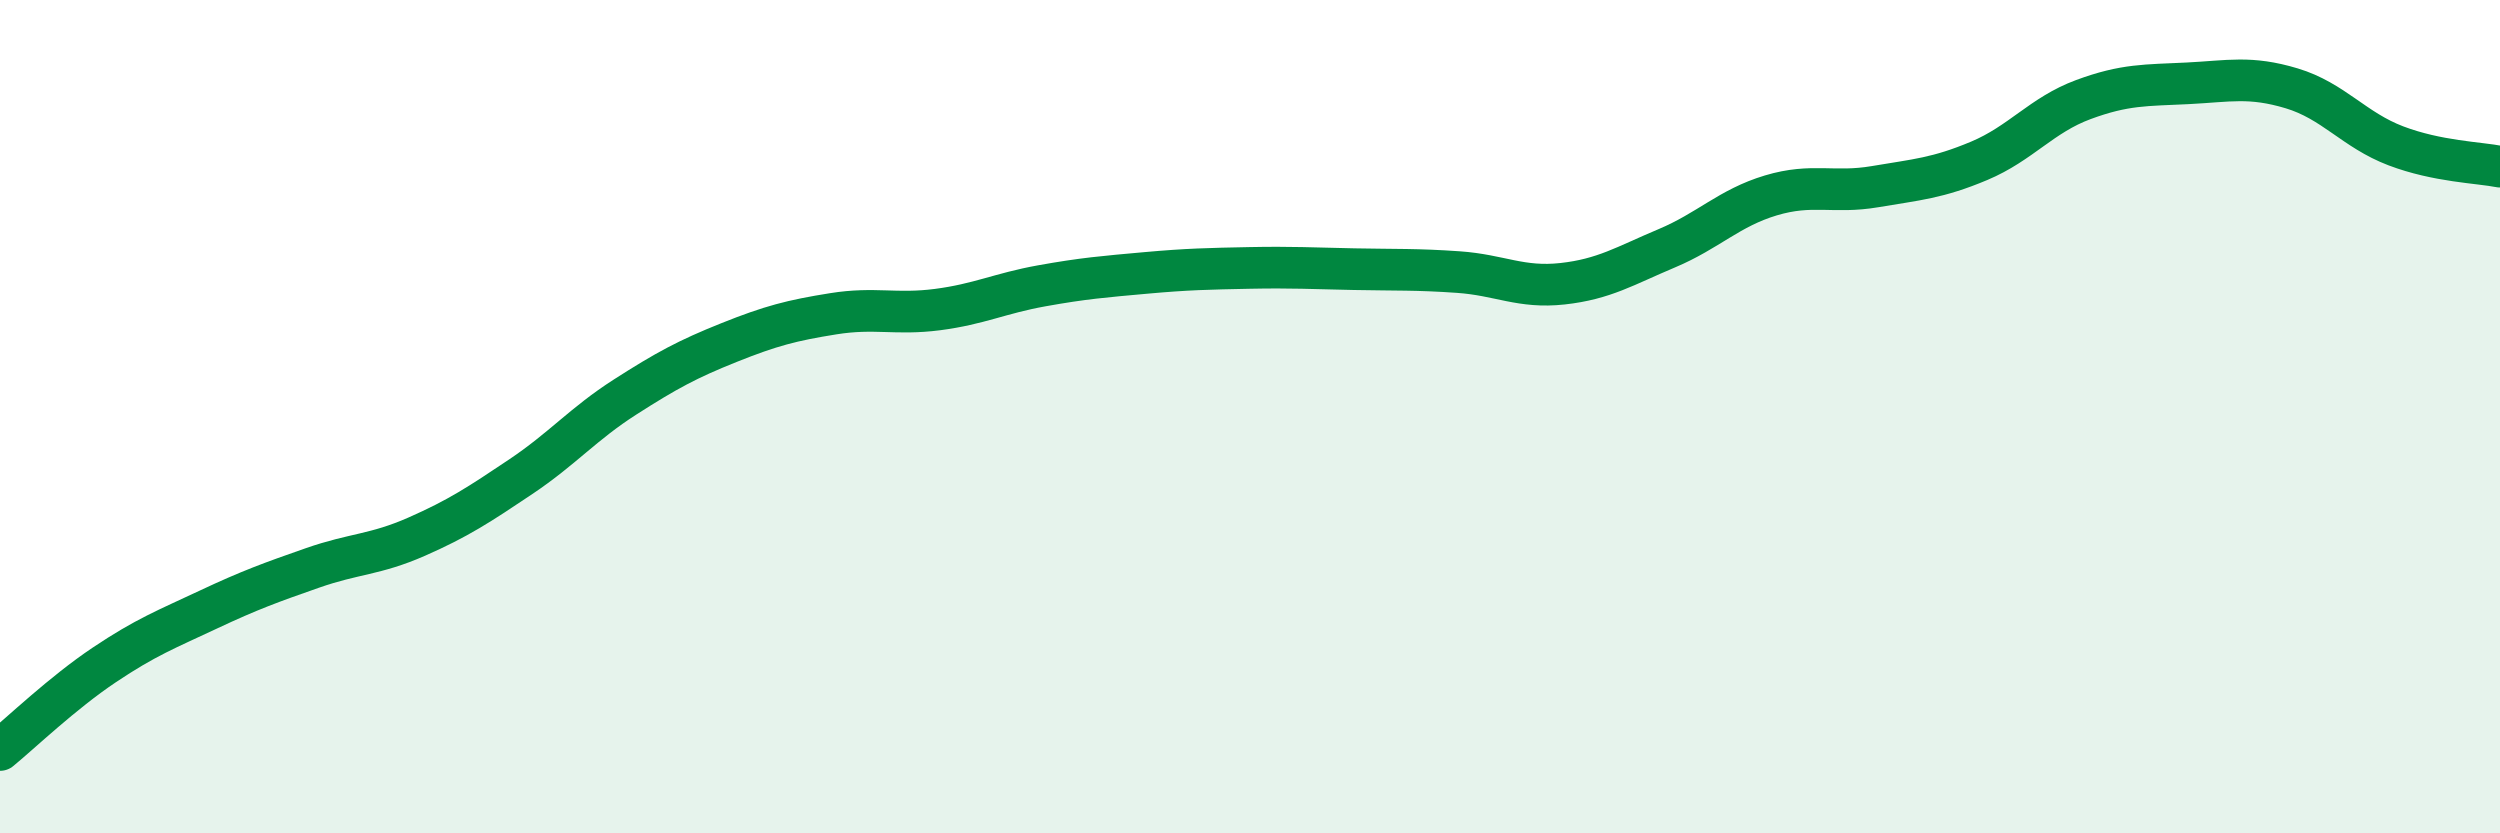 
    <svg width="60" height="20" viewBox="0 0 60 20" xmlns="http://www.w3.org/2000/svg">
      <path
        d="M 0,18 C 0.5,17.59 1.5,16.63 2.5,15.96 C 3.5,15.29 4,15.1 5,14.63 C 6,14.16 6.5,13.98 7.5,13.63 C 8.5,13.28 9,13.32 10,12.88 C 11,12.44 11.5,12.11 12.5,11.44 C 13.5,10.77 14,10.17 15,9.53 C 16,8.89 16.5,8.62 17.5,8.22 C 18.5,7.82 19,7.69 20,7.53 C 21,7.37 21.5,7.56 22.5,7.43 C 23.5,7.3 24,7.04 25,6.86 C 26,6.68 26.5,6.64 27.5,6.55 C 28.5,6.46 29,6.45 30,6.43 C 31,6.41 31.5,6.44 32.5,6.46 C 33.5,6.48 34,6.46 35,6.53 C 36,6.6 36.5,6.92 37.5,6.81 C 38.5,6.7 39,6.38 40,5.96 C 41,5.54 41.5,4.99 42.5,4.69 C 43.5,4.39 44,4.65 45,4.48 C 46,4.31 46.5,4.28 47.5,3.86 C 48.5,3.44 49,2.76 50,2.39 C 51,2.02 51.5,2.05 52.5,2 C 53.5,1.95 54,1.82 55,2.12 C 56,2.42 56.5,3.12 57.5,3.5 C 58.5,3.88 59.5,3.9 60,4L60 20L0 20Z"
        fill="#008740"
        opacity="0.1"
        stroke-linecap="round"
        stroke-linejoin="round"
      />
      <path
        d="M 0,18 C 0.5,17.59 1.5,16.63 2.5,15.96 C 3.5,15.29 4,15.1 5,14.63 C 6,14.16 6.5,13.98 7.5,13.63 C 8.5,13.28 9,13.32 10,12.88 C 11,12.44 11.5,12.11 12.5,11.44 C 13.5,10.77 14,10.17 15,9.53 C 16,8.89 16.5,8.62 17.5,8.22 C 18.5,7.82 19,7.69 20,7.53 C 21,7.37 21.5,7.56 22.5,7.43 C 23.5,7.3 24,7.04 25,6.86 C 26,6.68 26.5,6.64 27.5,6.55 C 28.5,6.46 29,6.45 30,6.43 C 31,6.41 31.5,6.44 32.5,6.46 C 33.5,6.48 34,6.46 35,6.53 C 36,6.6 36.5,6.92 37.5,6.81 C 38.5,6.7 39,6.38 40,5.96 C 41,5.54 41.5,4.99 42.5,4.69 C 43.5,4.39 44,4.65 45,4.48 C 46,4.31 46.5,4.28 47.5,3.86 C 48.5,3.44 49,2.76 50,2.39 C 51,2.02 51.5,2.05 52.5,2 C 53.5,1.95 54,1.82 55,2.12 C 56,2.42 56.5,3.12 57.5,3.5 C 58.5,3.88 59.5,3.9 60,4"
        stroke="#008740"
        stroke-width="1"
        fill="none"
        stroke-linecap="round"
        stroke-linejoin="round"
      />
    </svg>
  